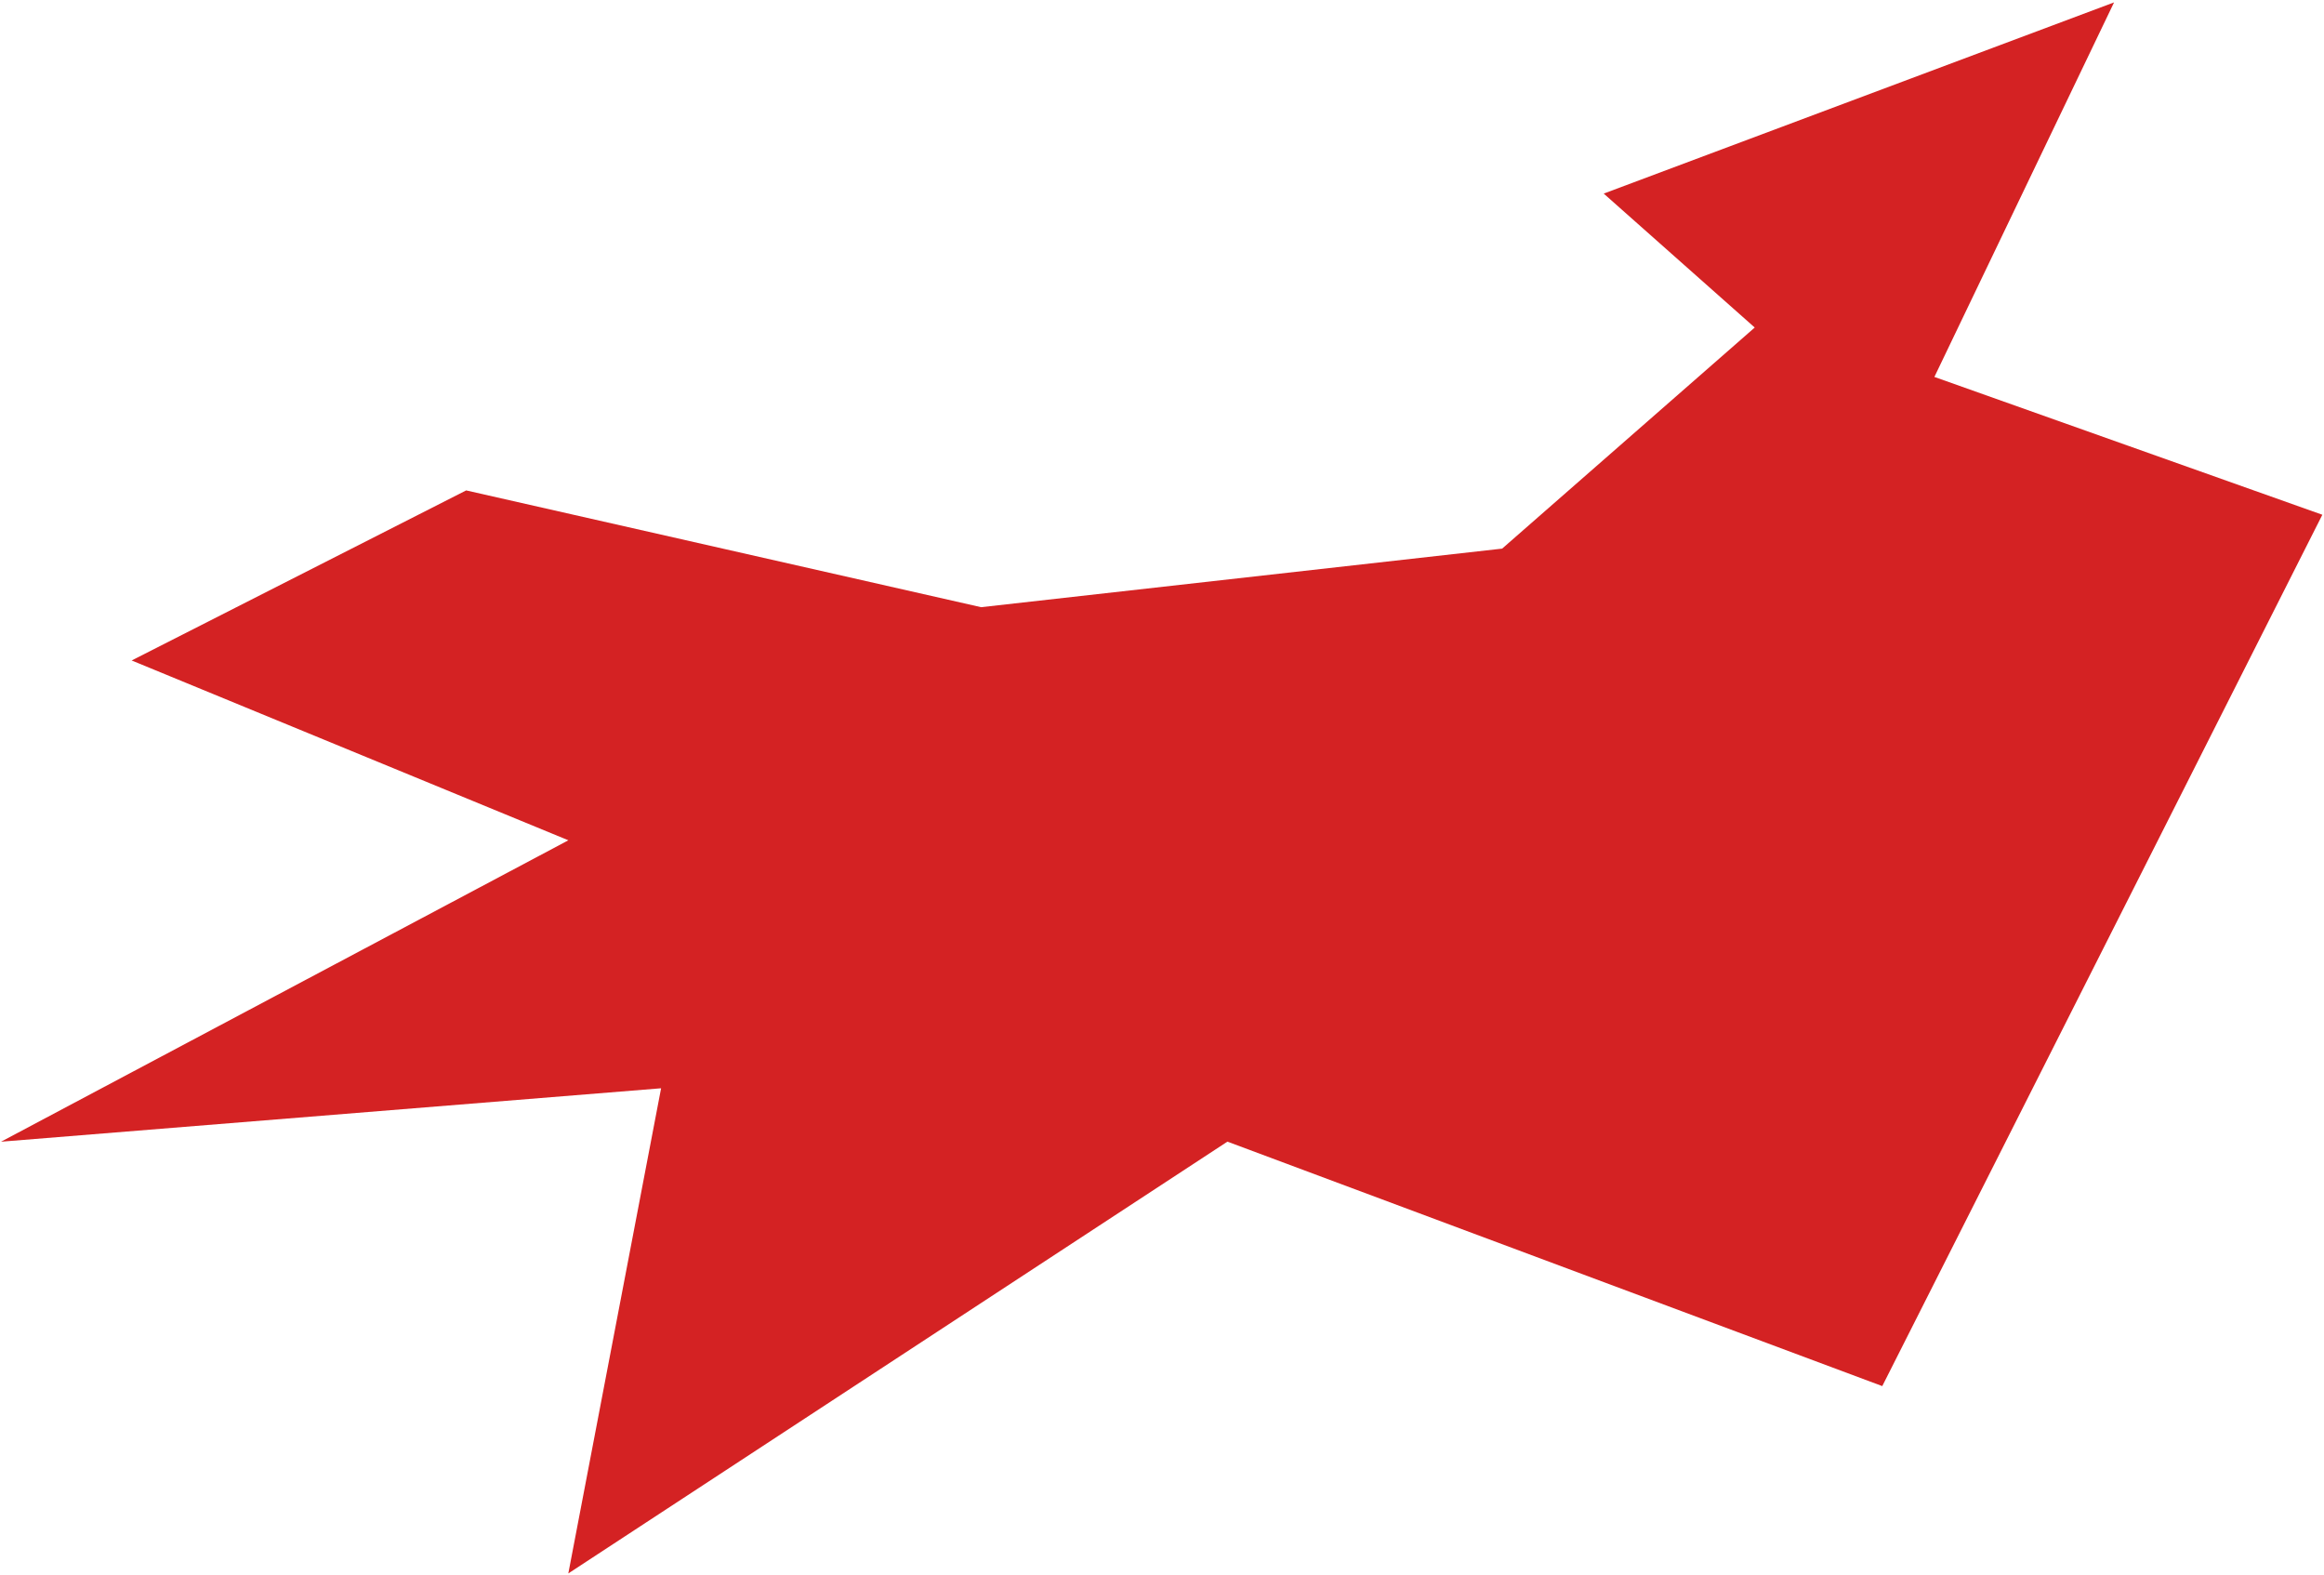 <?xml version="1.0" encoding="UTF-8"?> <svg xmlns="http://www.w3.org/2000/svg" width="893" height="605" viewBox="0 0 893 605" fill="none"> <path d="M723.264 532.523L892.364 197.765L743.291 144.811L812.331 0.919L616.227 74.374L674.254 125.832L577.2 210.773L376.997 233.274L179.123 188.41L50.59 253.744L218.396 322.831L0.396 438.63L254.026 418.103L218.379 604.495L471.635 438.605L723.264 532.523Z" fill="#D42223"></path> </svg> 